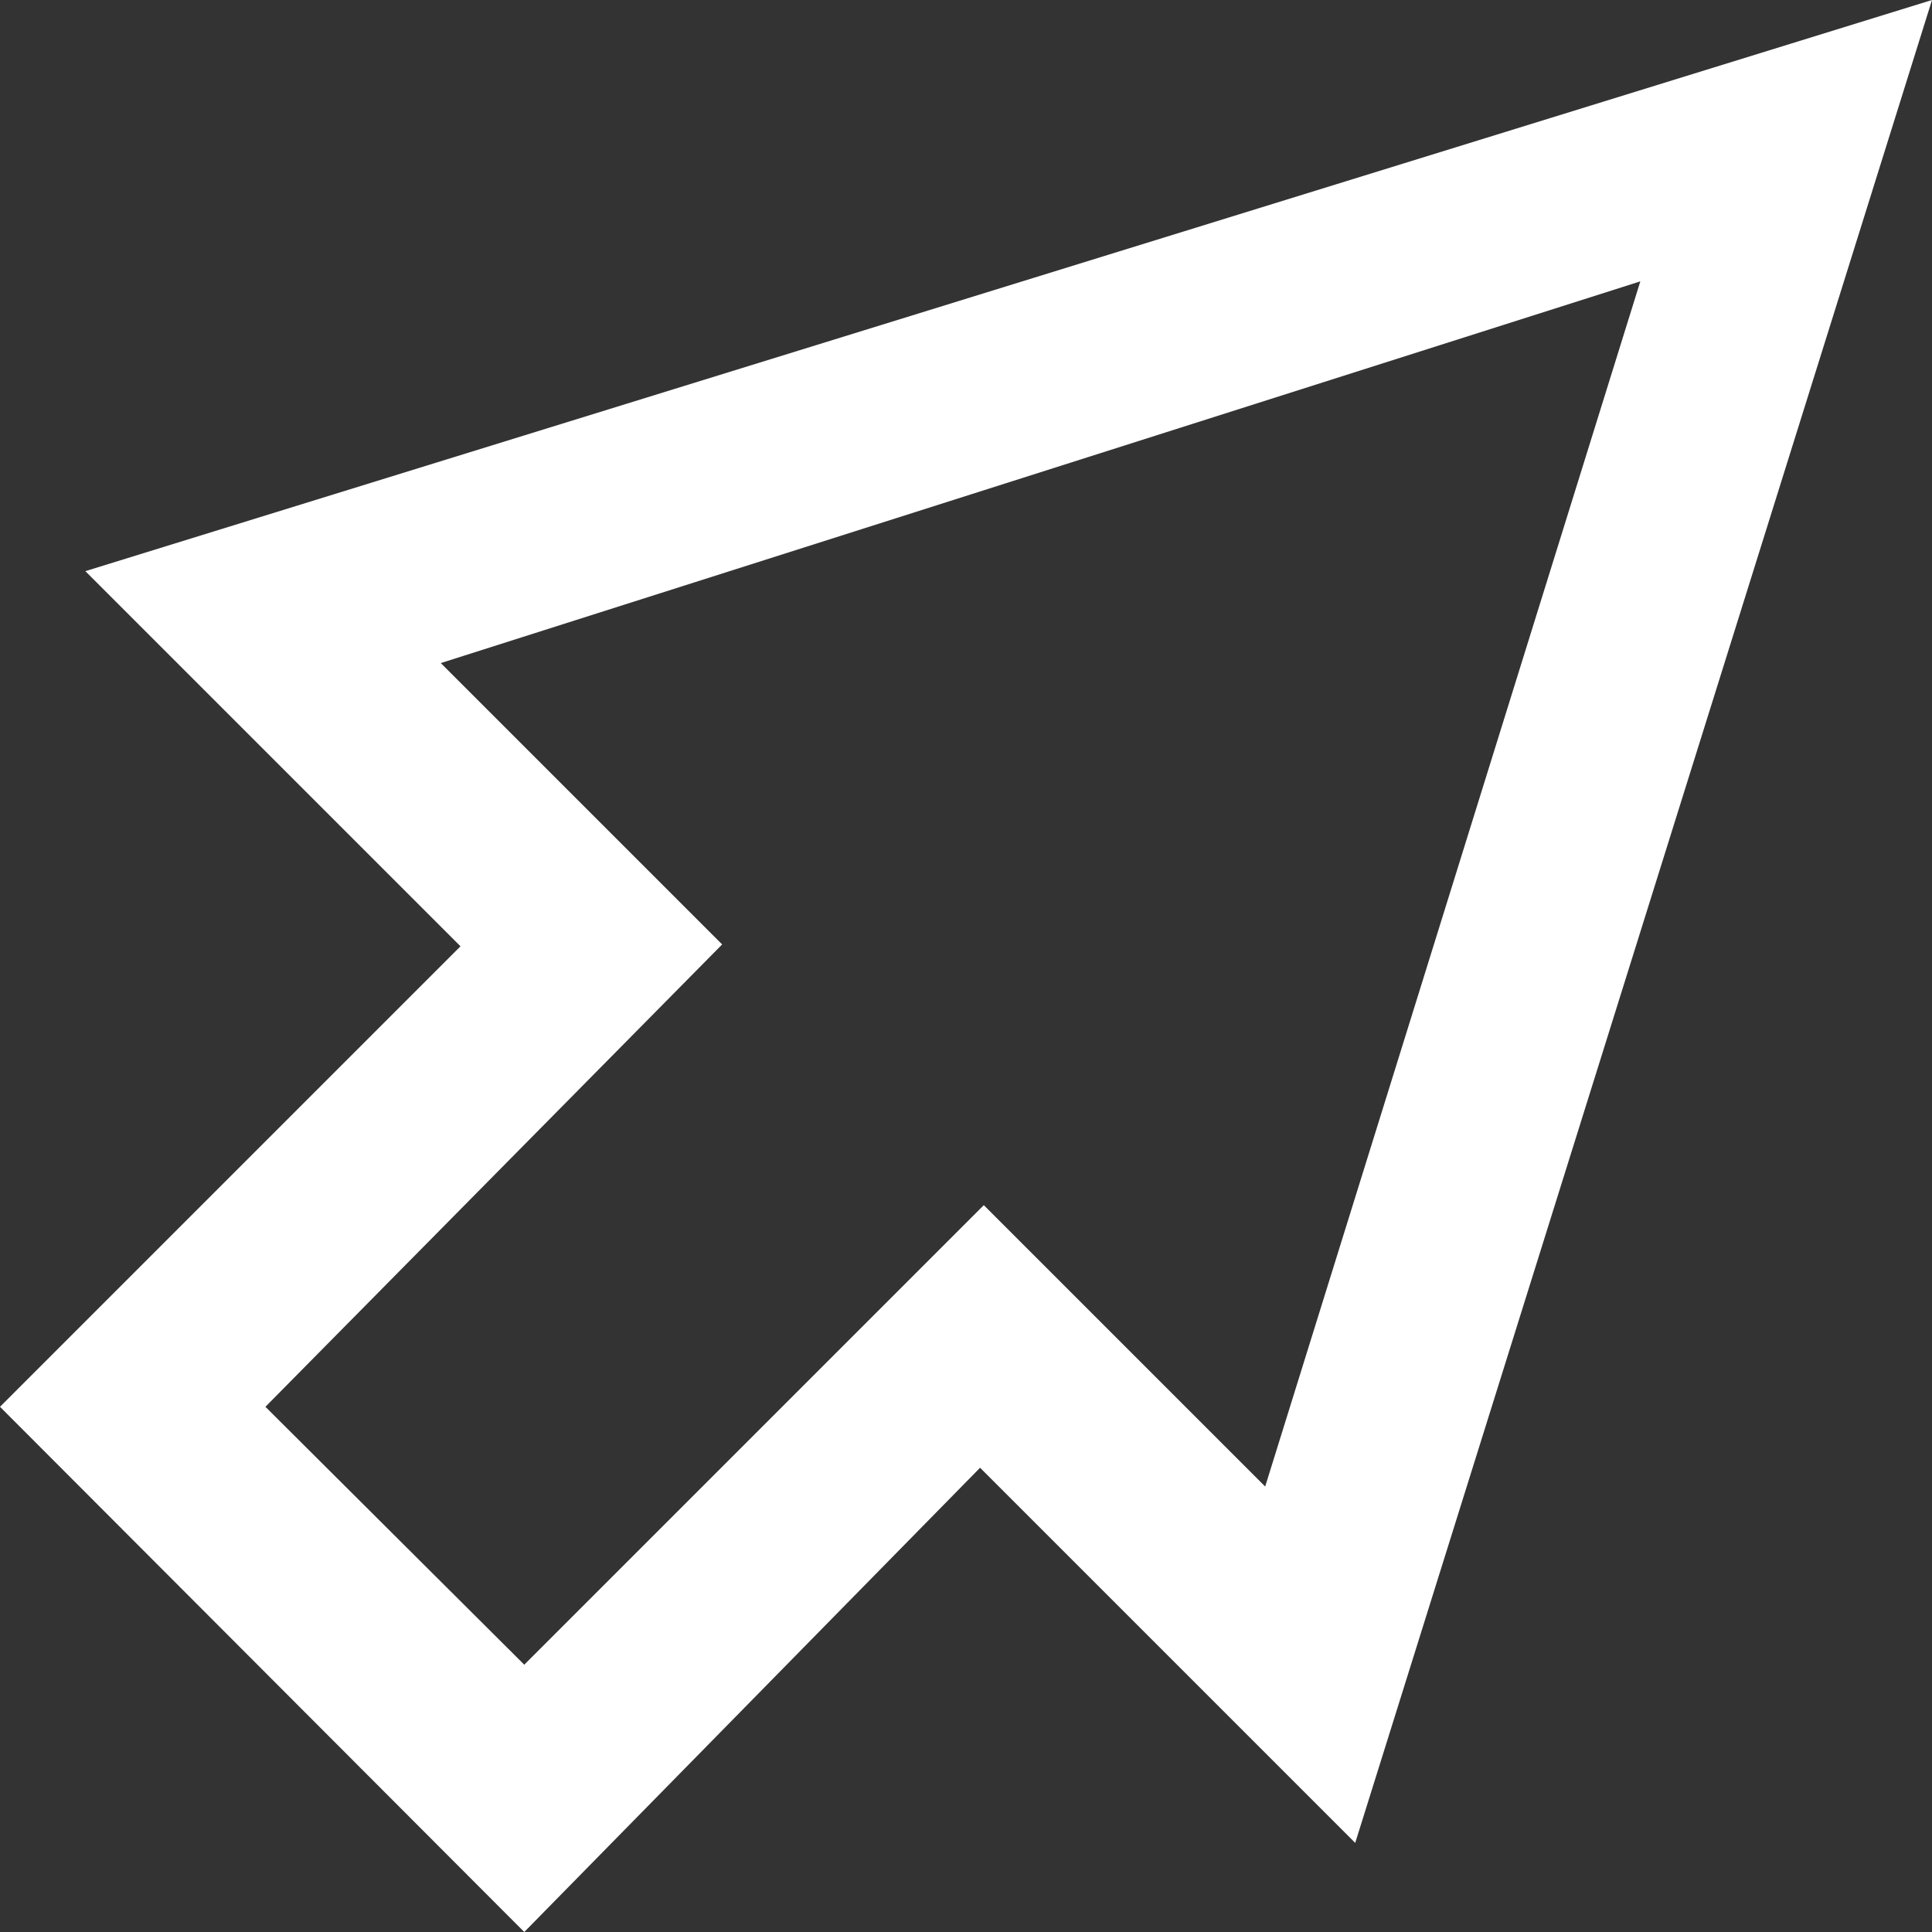 <?xml version="1.0" encoding="UTF-8"?> <svg xmlns="http://www.w3.org/2000/svg" viewBox="0 0 20.6 20.6"><rect x="0" y="0" width="20.6" height="20.6" fill="#333333" stroke="none"/> <defs> <style>.cls-1{fill:#fff;}</style> </defs> <g id="Layer_2" data-name="Layer 2"> <g id="Layer_4" data-name="Layer 4"> <path class="cls-1" d="M5.59,20.6,0,15l4.91-4.91-4-4L20.6,0,14.45,19.65l-4-4ZM2.83,15l2.76,2.75,4.9-4.9,3,3,4-12.85L4.7,7.07l3,3Z"></path> </g> </g> </svg> 